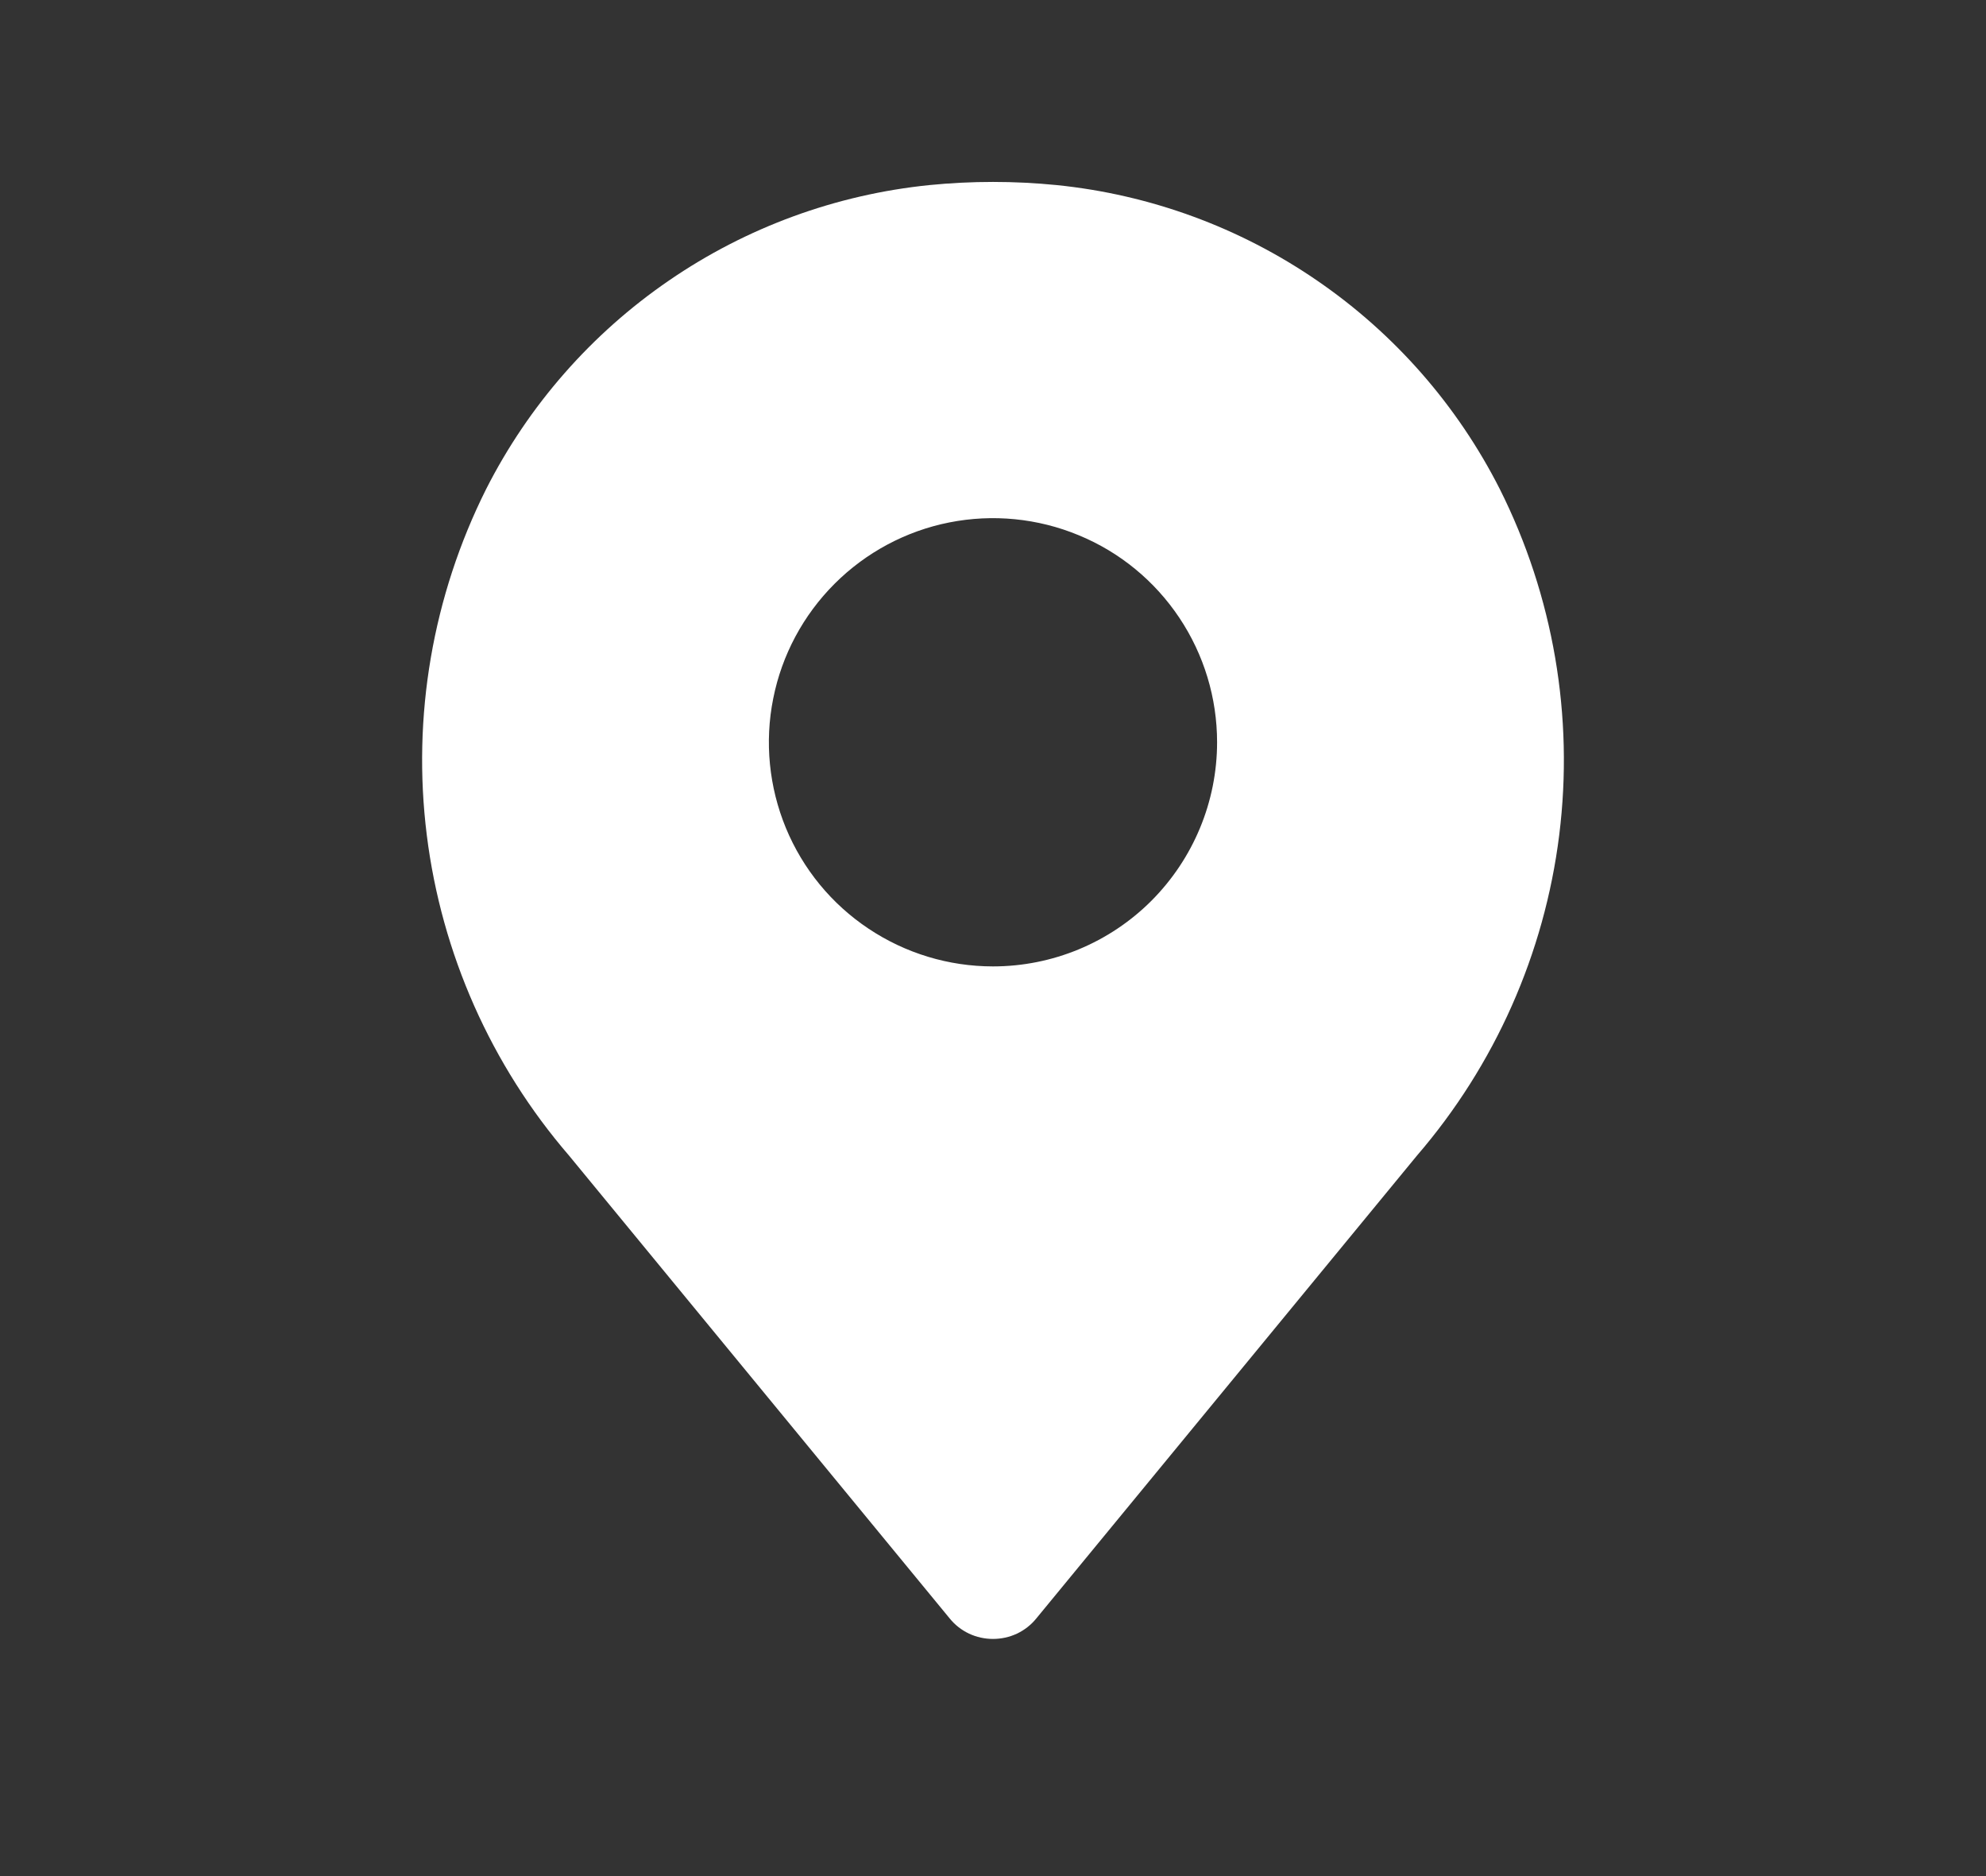 <?xml version="1.0" encoding="UTF-8"?> <svg xmlns="http://www.w3.org/2000/svg" width="18" height="17" viewBox="0 0 18 17" fill="none"><rect x="0" y="0" width="18" height="17" fill="#333333" stroke="none"/><path d="M13.594 4.433C13.209 3.673 12.639 3.023 11.937 2.542C11.235 2.06 10.423 1.763 9.576 1.677C9.193 1.639 8.807 1.639 8.424 1.677C7.577 1.763 6.765 2.06 6.063 2.542C5.361 3.023 4.791 3.673 4.406 4.432C3.921 5.401 3.734 6.491 3.868 7.566C4.002 8.641 4.451 9.652 5.158 10.472L8.608 14.666C8.655 14.724 8.715 14.771 8.783 14.803C8.851 14.835 8.925 14.851 9 14.851C9.075 14.851 9.149 14.835 9.217 14.803C9.285 14.771 9.345 14.724 9.392 14.666L12.842 10.472C13.549 9.652 13.998 8.641 14.132 7.566C14.266 6.491 14.079 5.401 13.594 4.433ZM9 8.757C8.598 8.757 8.206 8.638 7.872 8.415C7.537 8.192 7.277 7.875 7.123 7.503C6.97 7.132 6.929 6.724 7.008 6.33C7.086 5.936 7.28 5.574 7.564 5.29C7.848 5.006 8.21 4.812 8.604 4.734C8.998 4.656 9.406 4.696 9.777 4.85C10.149 5.003 10.466 5.264 10.689 5.598C10.912 5.932 11.031 6.324 11.031 6.726C11.031 7.265 10.816 7.781 10.436 8.162C10.055 8.543 9.539 8.757 9 8.757Z" fill="white"></path></svg> 